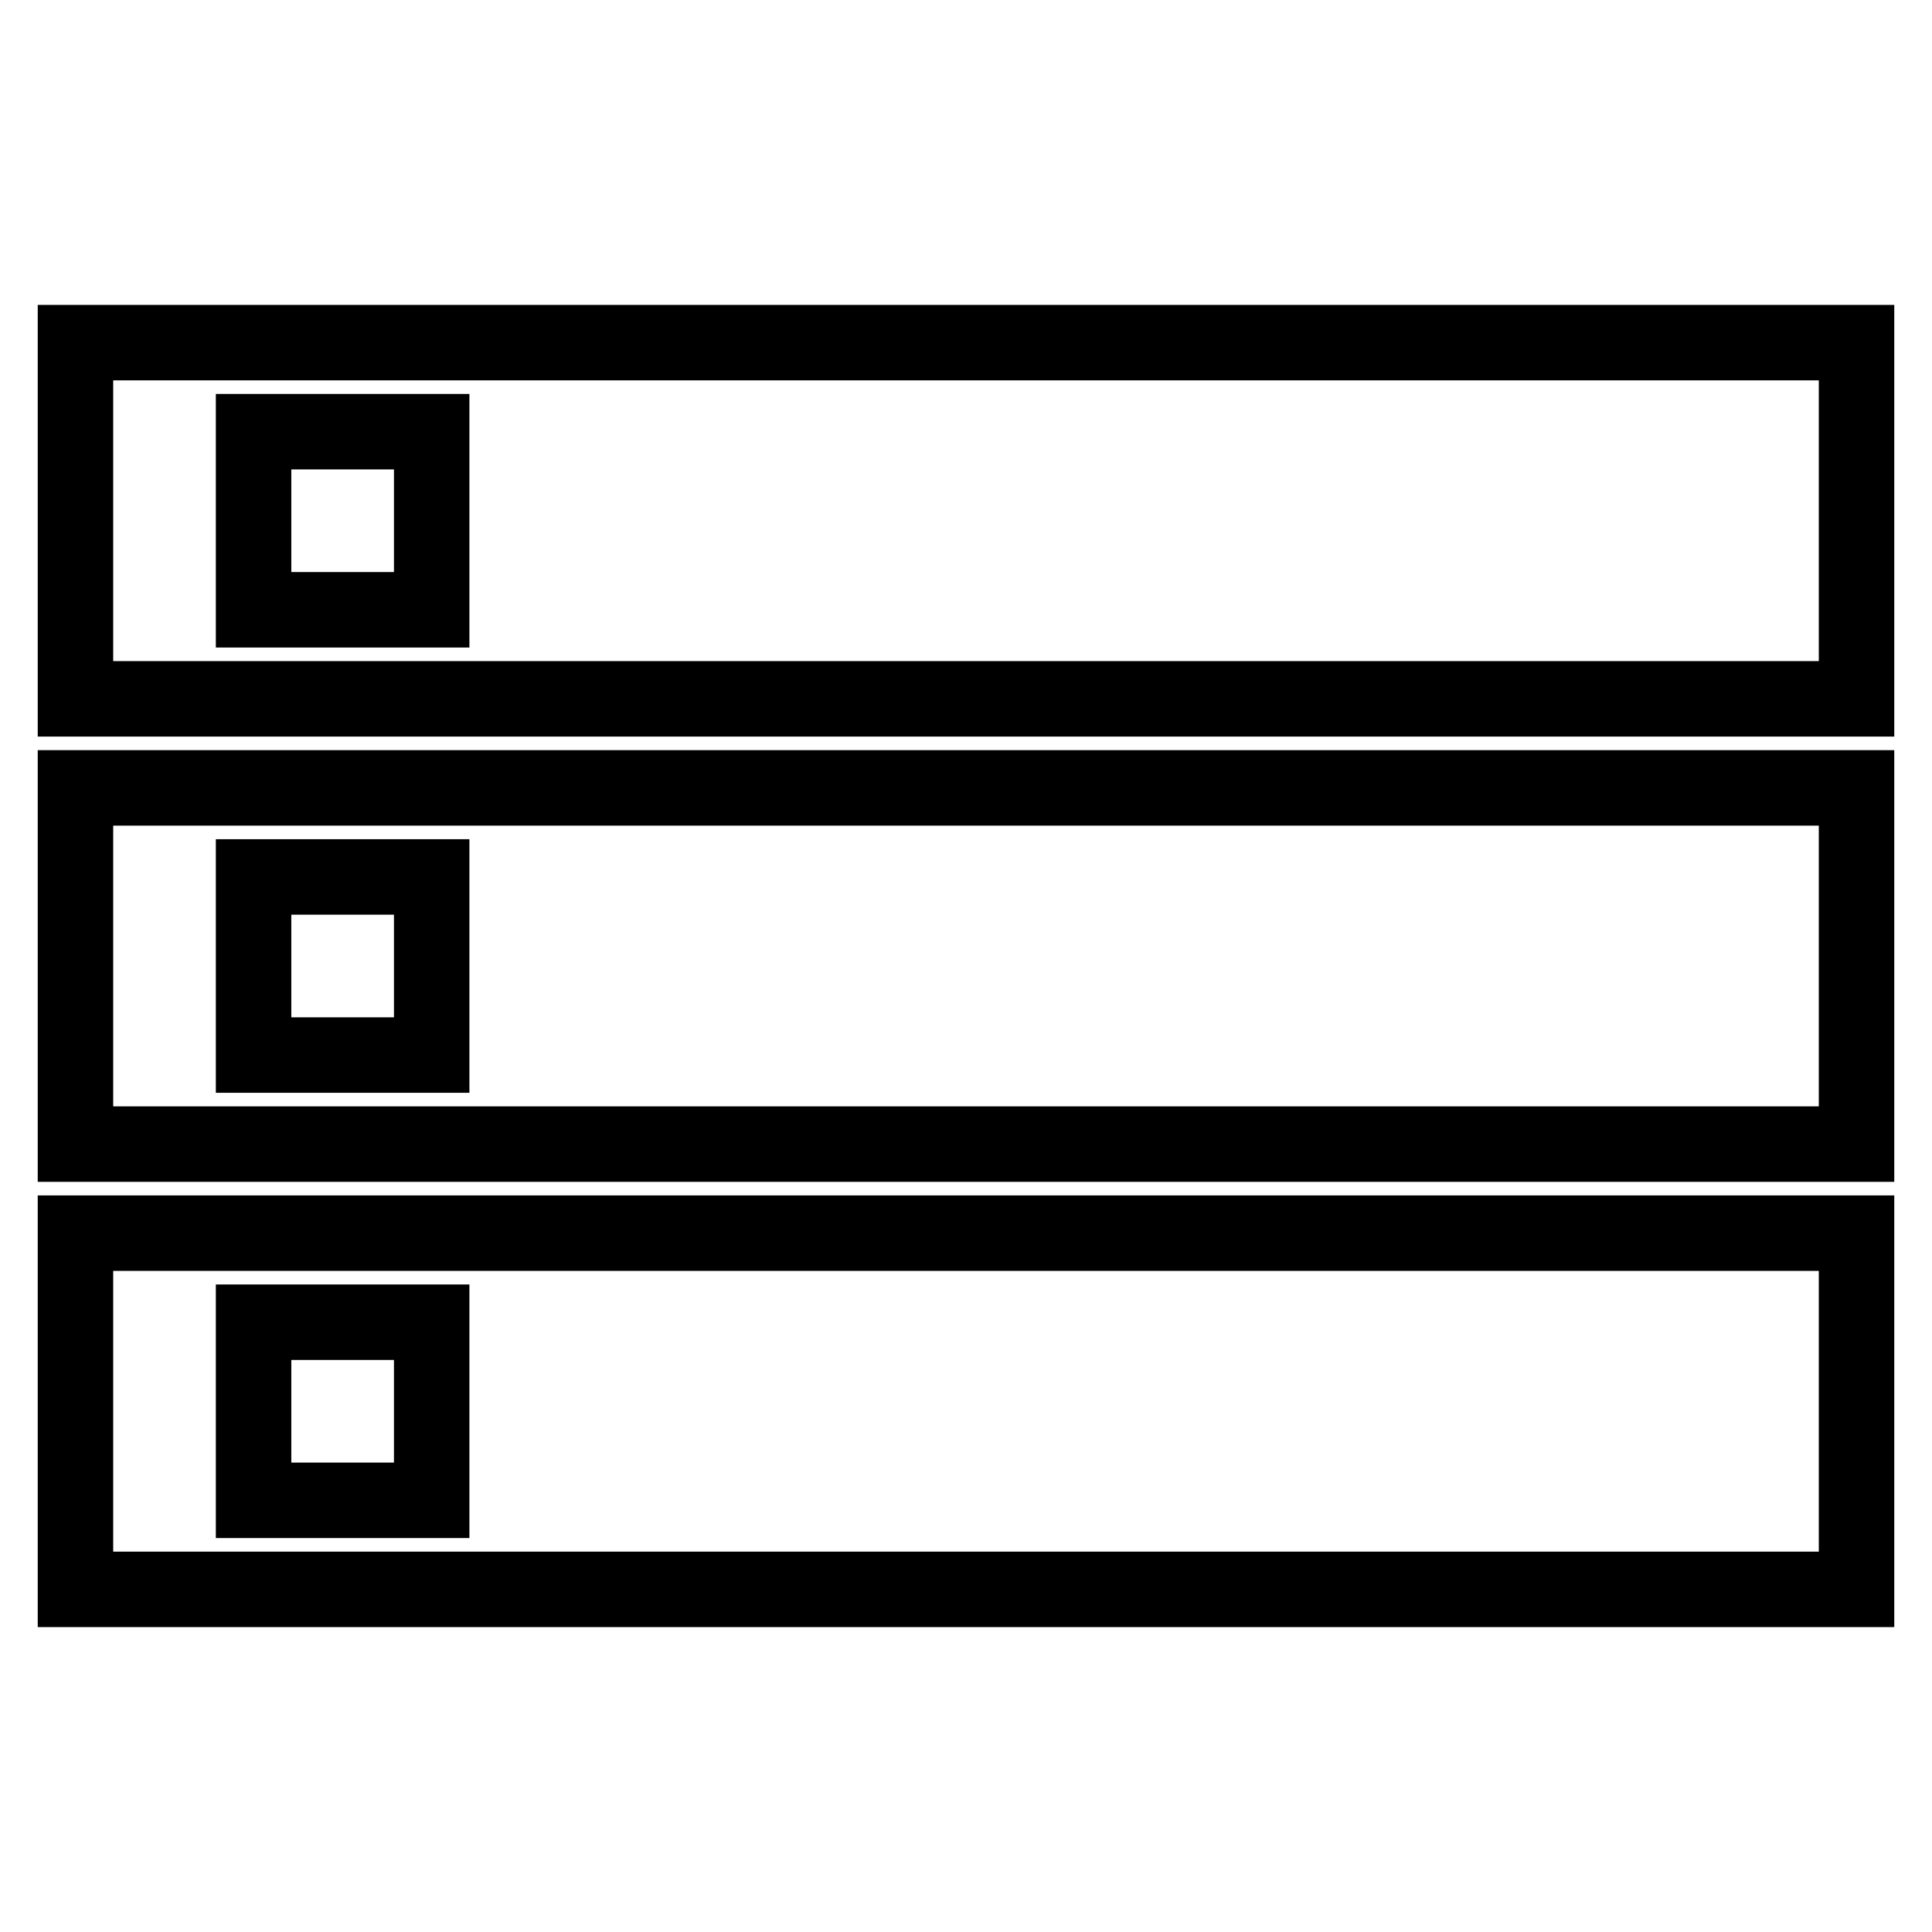 <?xml version="1.0" encoding="utf-8"?>
<!-- Svg Vector Icons : http://www.onlinewebfonts.com/icon -->
<!DOCTYPE svg PUBLIC "-//W3C//DTD SVG 1.1//EN" "http://www.w3.org/Graphics/SVG/1.1/DTD/svg11.dtd">
<svg version="1.1" xmlns="http://www.w3.org/2000/svg" xmlns:xlink="http://www.w3.org/1999/xlink" x="0px" y="0px" viewBox="0 0 256 256" enable-background="new 0 0 256 256" xml:space="preserve">
<g> <path stroke-width="10" fill-opacity="0" stroke="#000000"  d="M10,210.6h236v-47.2H10V210.6z M33.6,175.2h23.6v23.6H33.6V175.2z M10,45.4v47.2h236V45.4H10z M57.2,80.8 H33.6V57.2h23.6V80.8z M10,151.6h236v-47.2H10V151.6z M33.6,116.2h23.6v23.6H33.6V116.2z"/></g>
</svg>